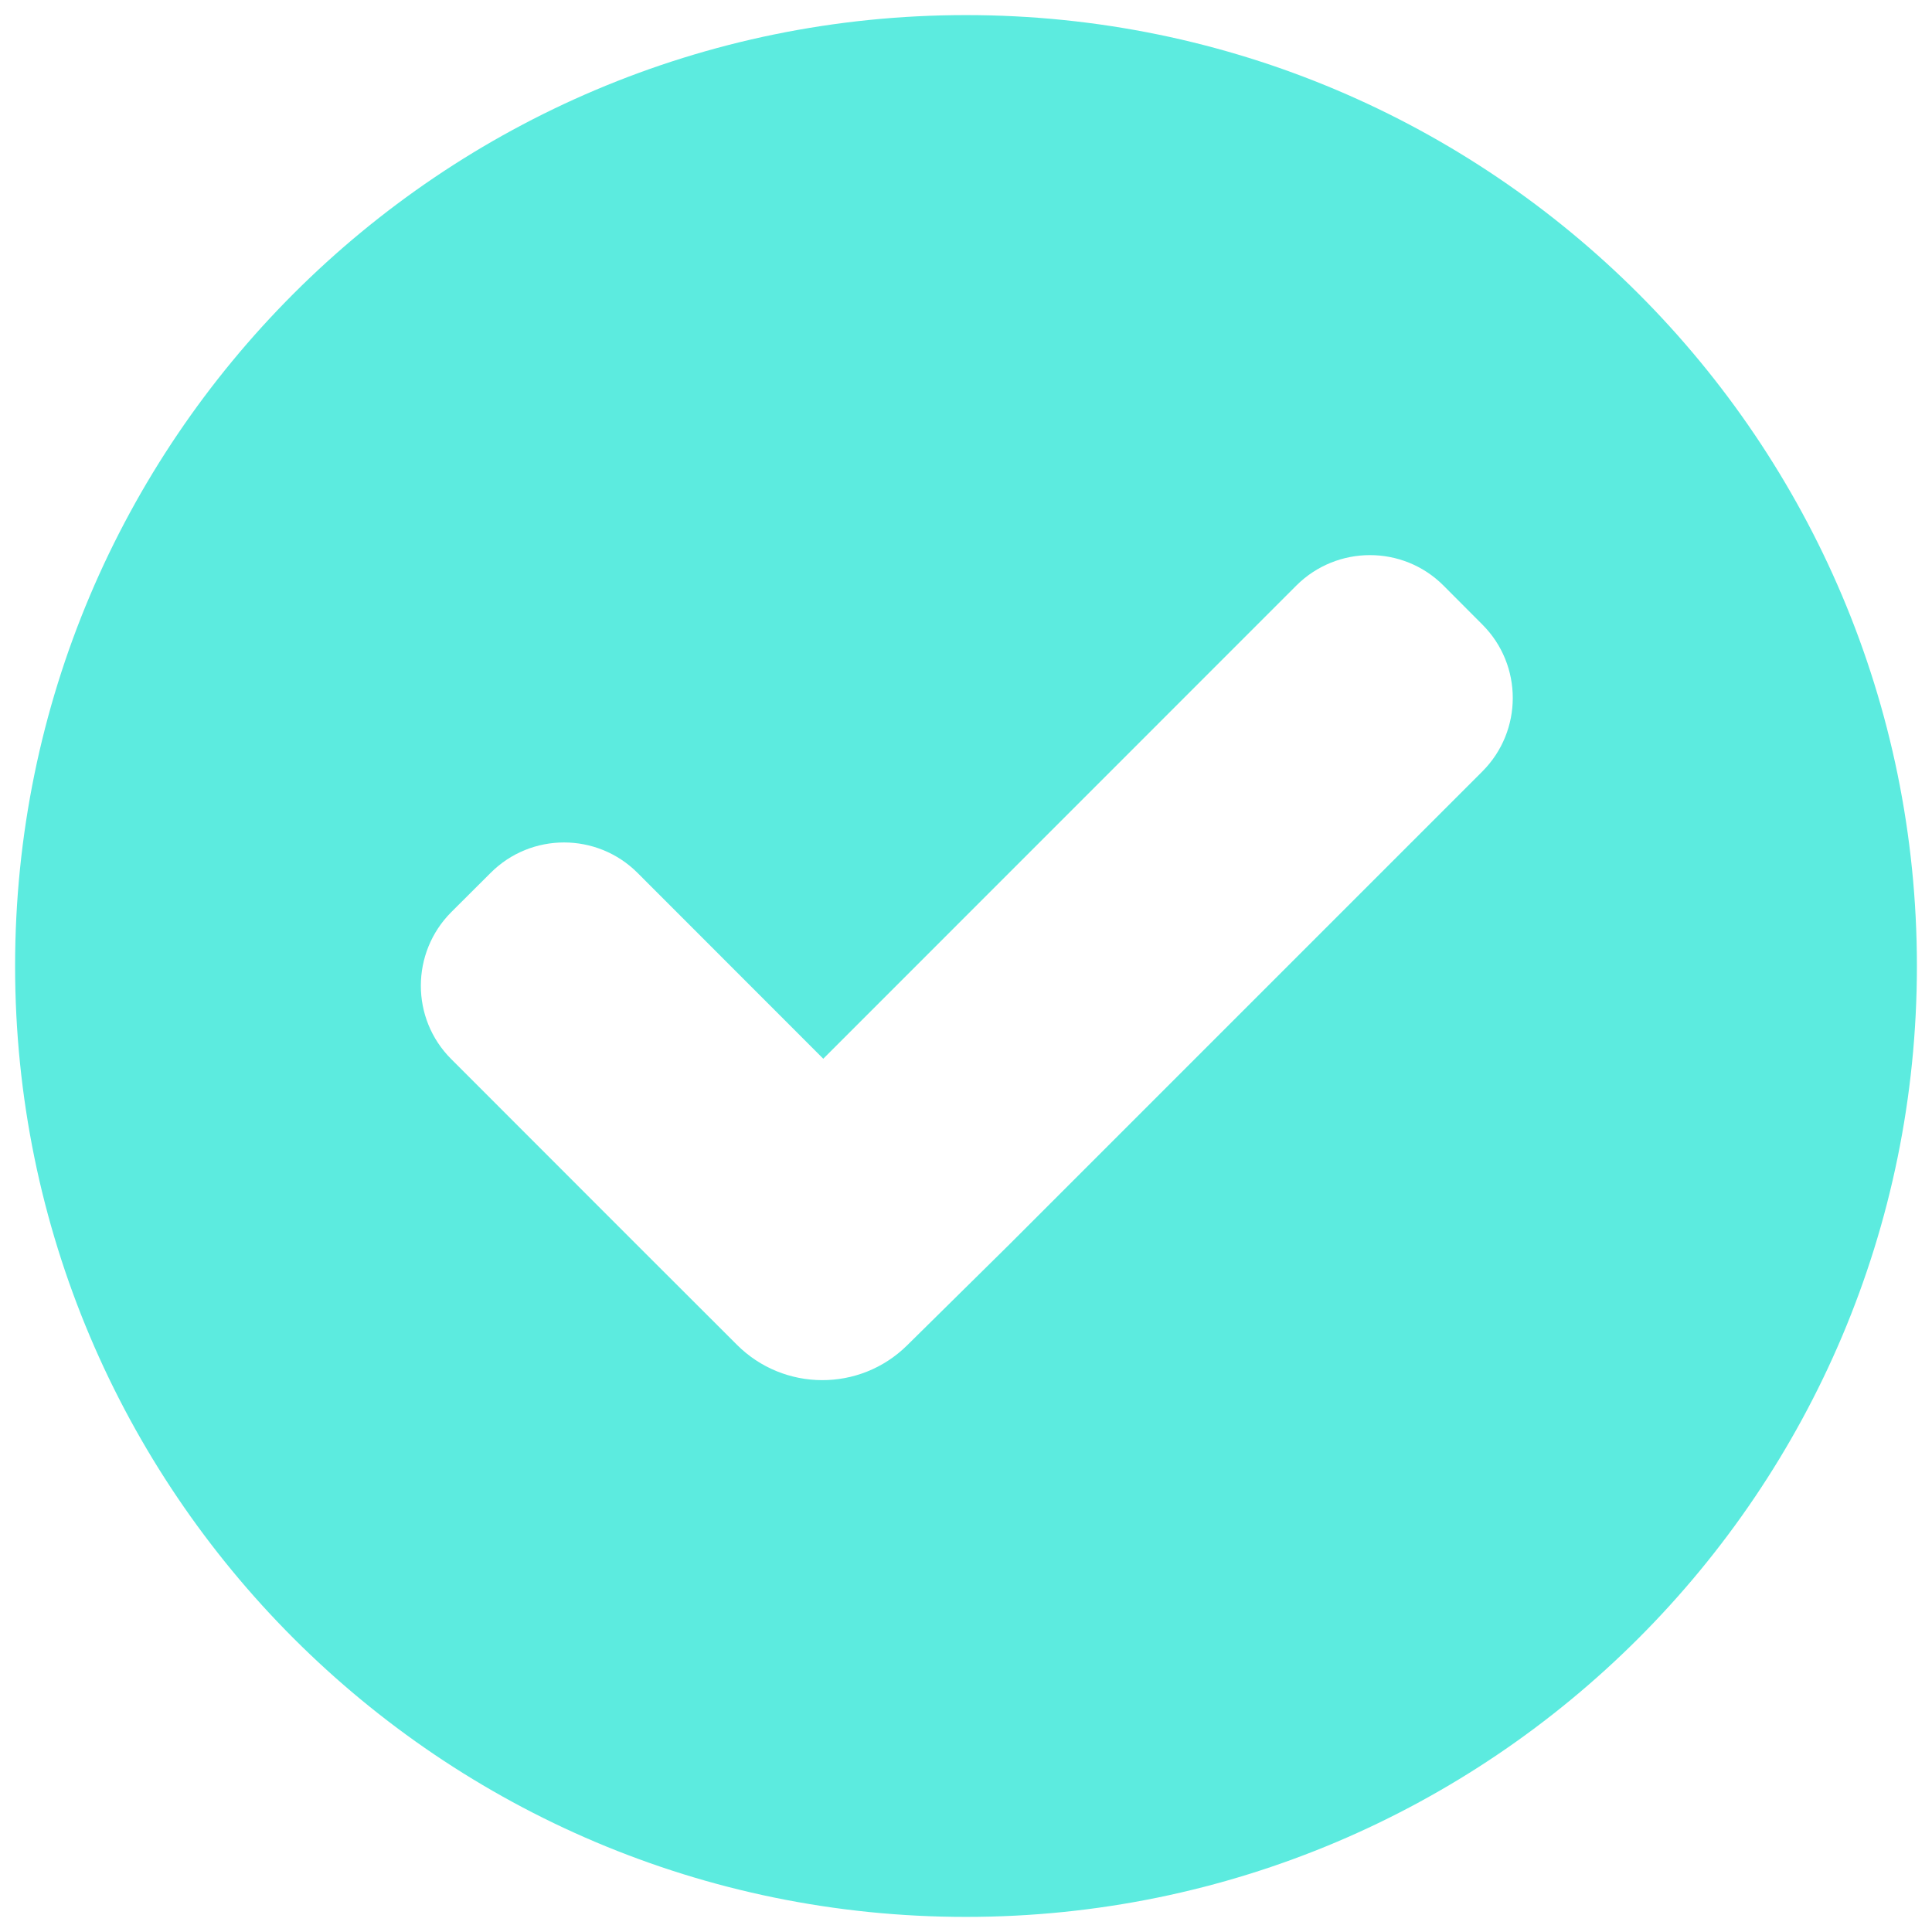<svg width="16" height="16" viewBox="0 0 16 16" fill="none" xmlns="http://www.w3.org/2000/svg">
<path fill-rule="evenodd" clip-rule="evenodd" d="M15.875 8C15.875 12.349 12.349 15.875 8 15.875C3.651 15.875 0.125 12.349 0.125 8C0.125 3.651 3.651 0.125 8 0.125C12.349 0.125 15.875 3.651 15.875 8ZM6.103 11.137C6.491 11.525 7.121 11.528 7.512 11.142L8.347 10.318L12.276 6.389C12.612 6.053 12.612 5.508 12.277 5.173L11.953 4.848C11.617 4.513 11.072 4.514 10.736 4.849L6.818 8.768L5.279 7.228C4.943 6.893 4.398 6.893 4.063 7.229L3.737 7.554C3.402 7.89 3.401 8.435 3.736 8.77L5.265 10.3L6.103 11.137Z" fill="#5CEBDF"/>
</svg>
